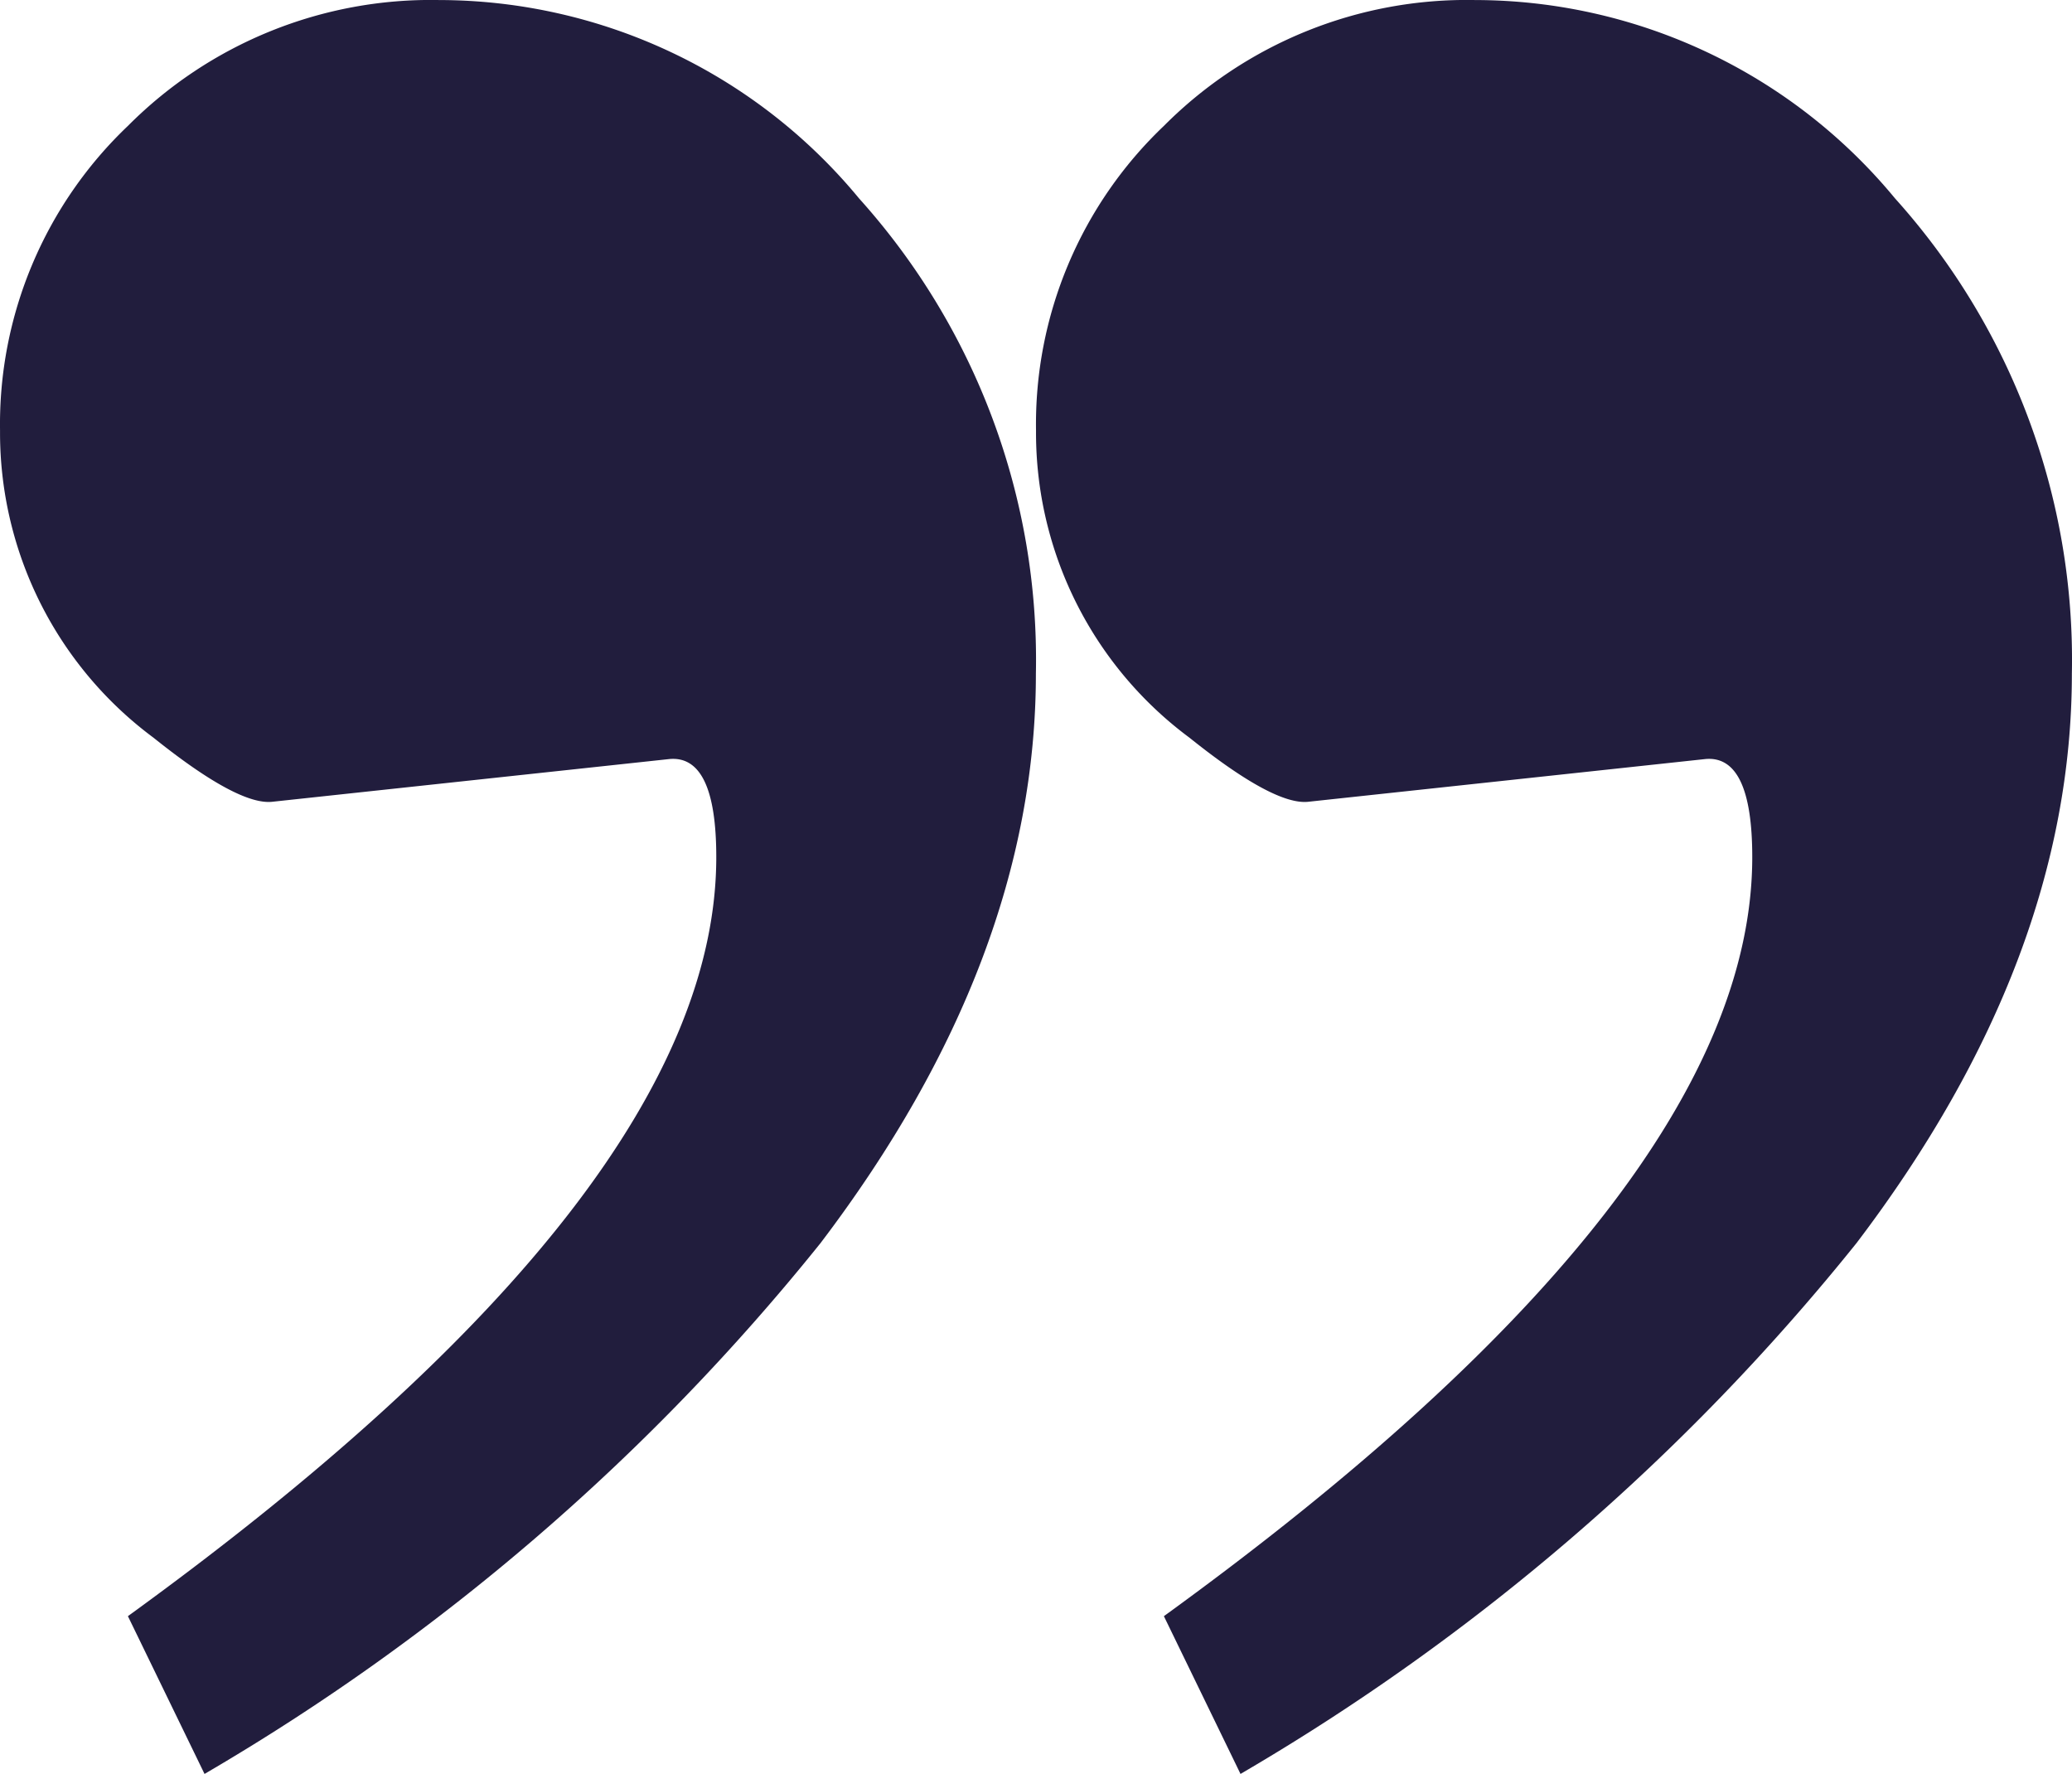 <svg xmlns="http://www.w3.org/2000/svg" width="47.461" height="40.625" viewBox="0 0 47.461 40.625"><g transform="translate(-605.295 -5755.617)"><path d="M456.955,63.371q13.477-9.766,13.477-17.383,0-2.344-1.074-2.246l-9.082.977q-.781.1-2.734-1.465a8.693,8.693,0,0,1-3.516-7.031,9.43,9.43,0,0,1,2.93-6.982,9.787,9.787,0,0,1,7.129-2.881A12.49,12.49,0,0,1,473.7,30.9a15.793,15.793,0,0,1,4.053,10.889q0,6.543-4.932,13.037a51.163,51.163,0,0,1-14.111,12.158Z" transform="translate(175 5729.258)" fill="#211d3d"></path><path d="M456.955,63.371q13.477-9.766,13.477-17.383,0-2.344-1.074-2.246l-9.082.977q-.781.1-2.734-1.465a8.693,8.693,0,0,1-3.516-7.031,9.43,9.43,0,0,1,2.93-6.982,9.787,9.787,0,0,1,7.129-2.881A12.49,12.49,0,0,1,473.7,30.9a15.793,15.793,0,0,1,4.053,10.889q0,6.543-4.932,13.037a51.163,51.163,0,0,1-14.111,12.158Z" transform="translate(151.27 5729.258)" fill="#211d3d"></path></g></svg>
